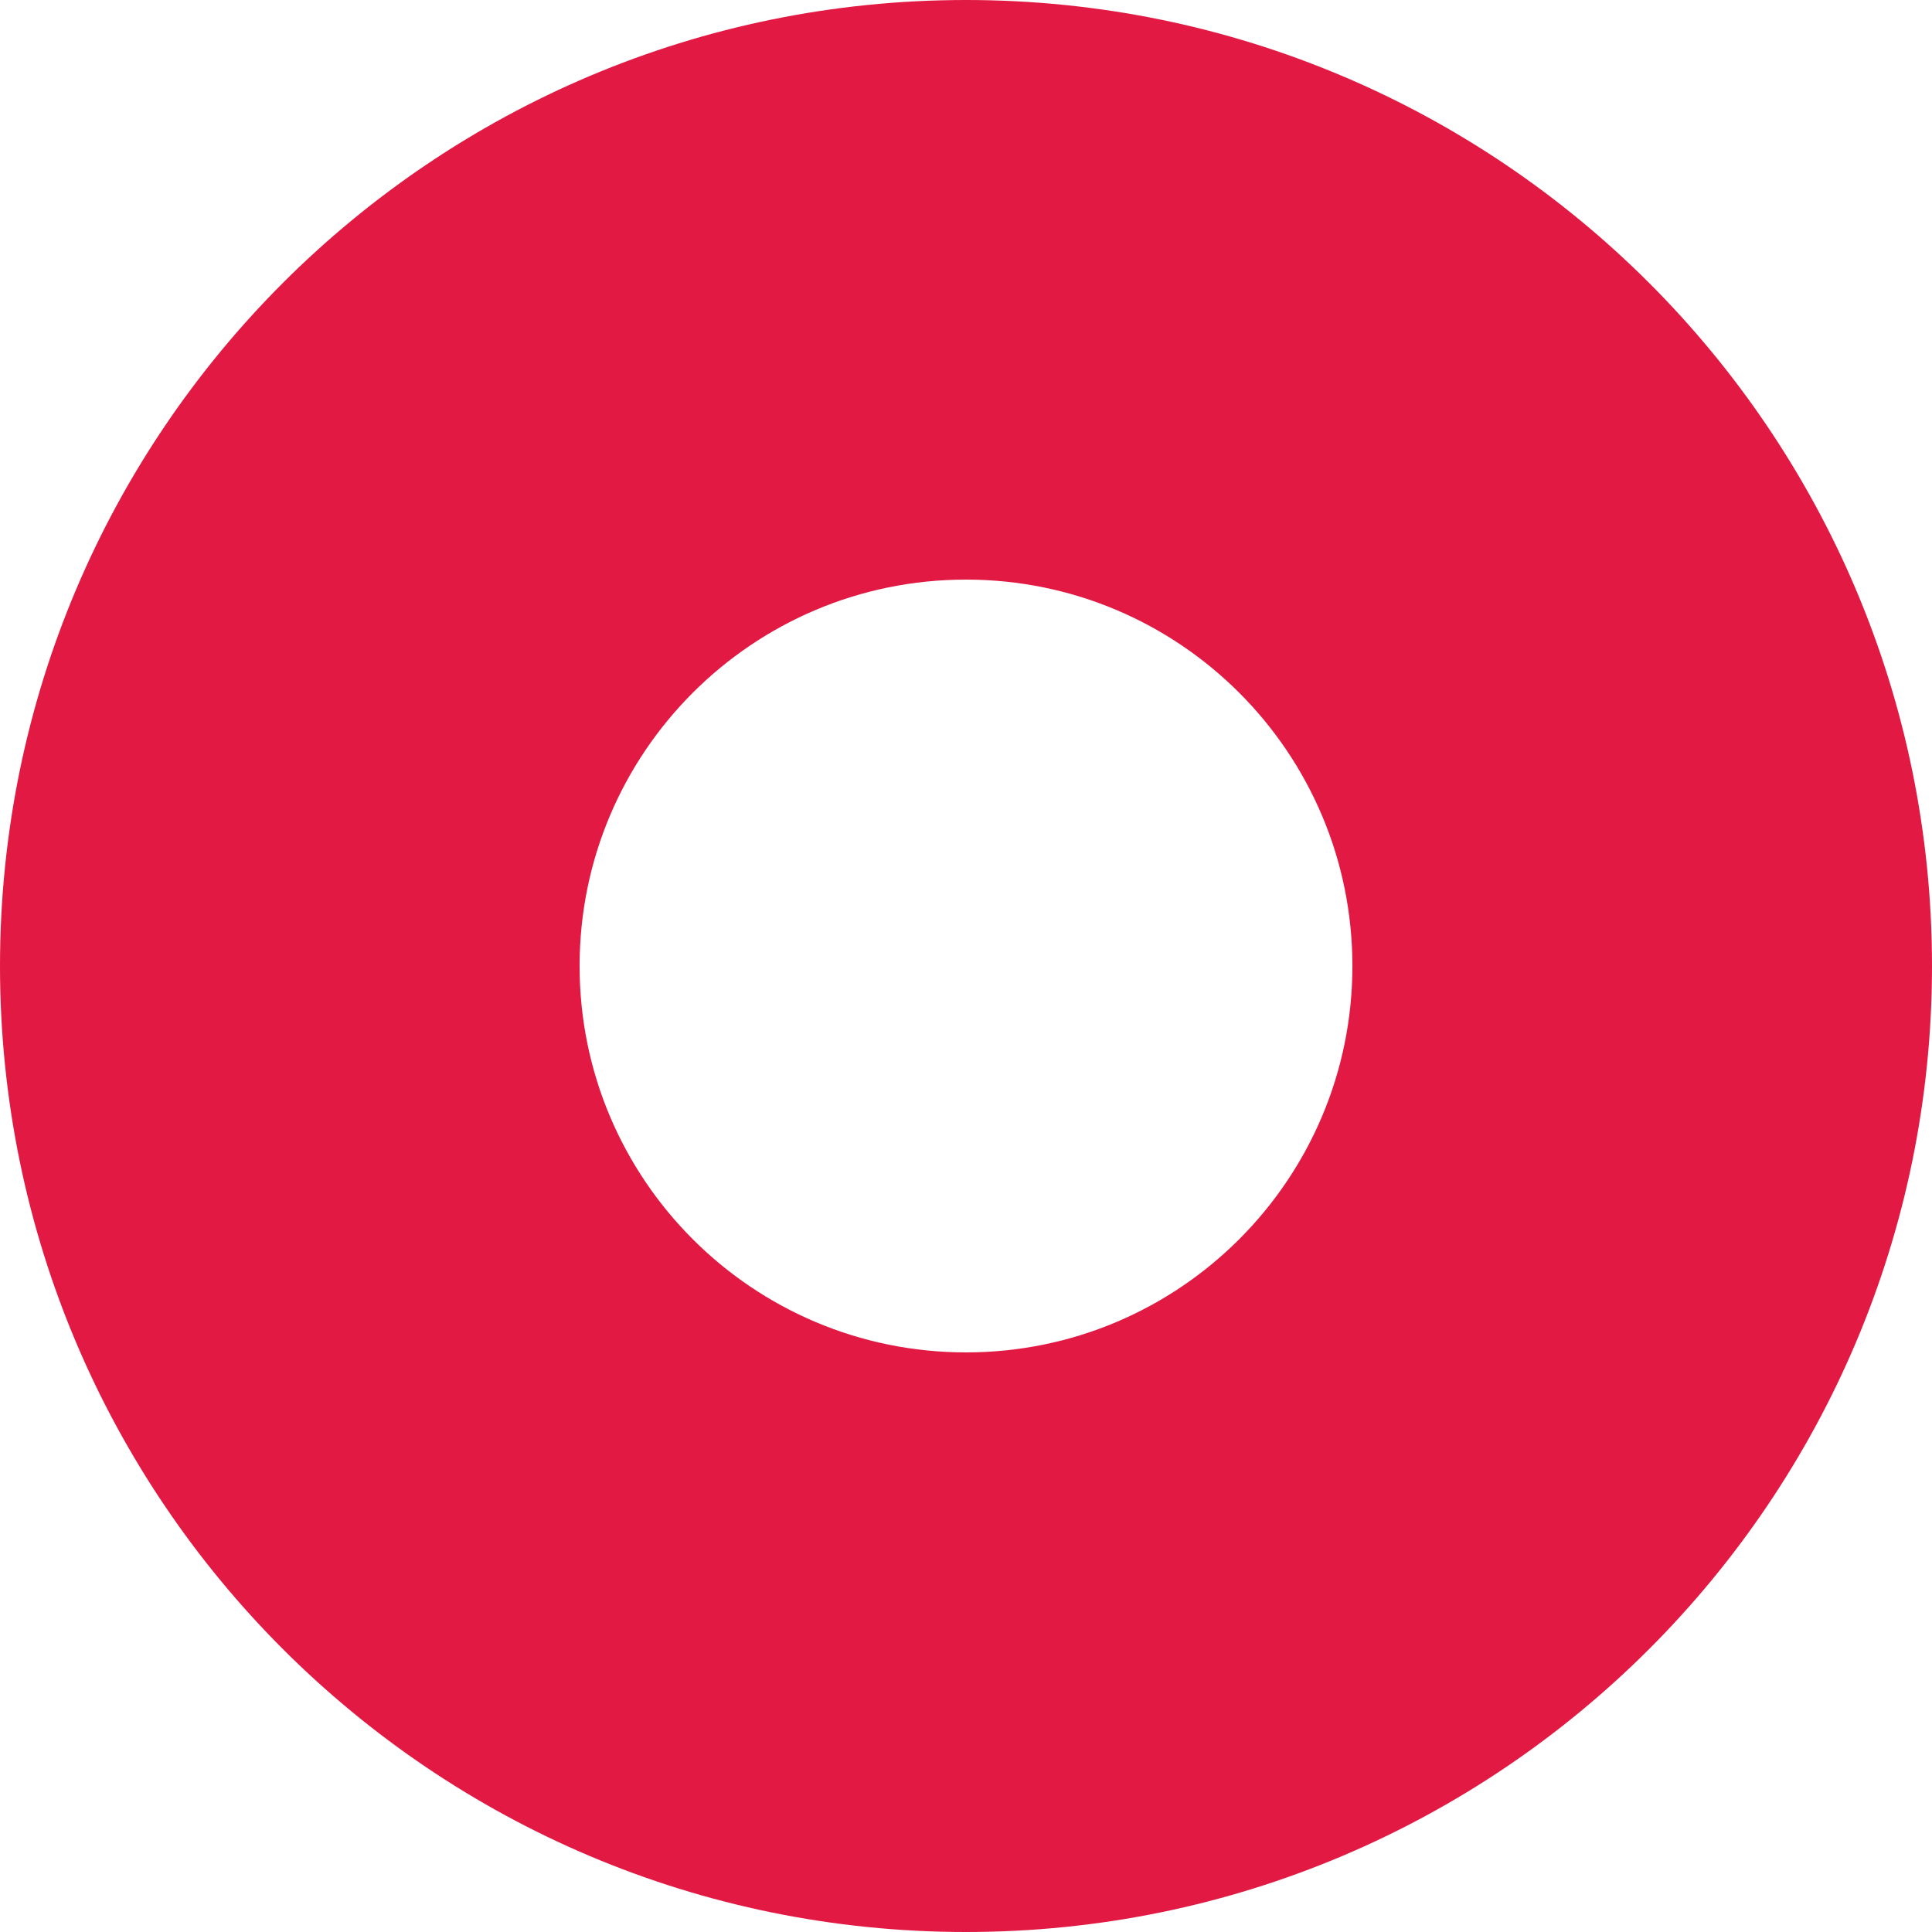 <?xml version="1.0" encoding="UTF-8"?>
<svg width="11px" height="11px" viewBox="0 0 11 11" version="1.1" xmlns="http://www.w3.org/2000/svg" xmlns:xlink="http://www.w3.org/1999/xlink">
    <title>形状结合备份</title>
    <g id="取号-订单-外卖入口" stroke="none" stroke-width="1" fill="none" fill-rule="evenodd">
        <g id="取号非VIP（三代店）-取号须知（默认）" transform="translate(-15, -547)" fill="#E21A43">
            <g id="弹窗-principle-flatten备份" transform="translate(0, 470)">
                <g id="编组-21" transform="translate(15, 76.5)">
                    <path d="M5.5,0.5 C8.538,0.5 11,2.962 11,6 C11,9.038 8.538,11.5 5.5,11.5 C2.462,11.5 0,9.038 0,6 C0,2.962 2.462,0.5 5.5,0.5 Z M5.5,3.8 C4.285,3.8 3.3,4.785 3.3,6 C3.3,7.215 4.285,8.2 5.5,8.2 C6.715,8.2 7.7,7.215 7.7,6 C7.7,4.785 6.715,3.8 5.5,3.8 Z" id="形状结合备份"></path>
                </g>
            </g>
        </g>
    </g>
</svg>